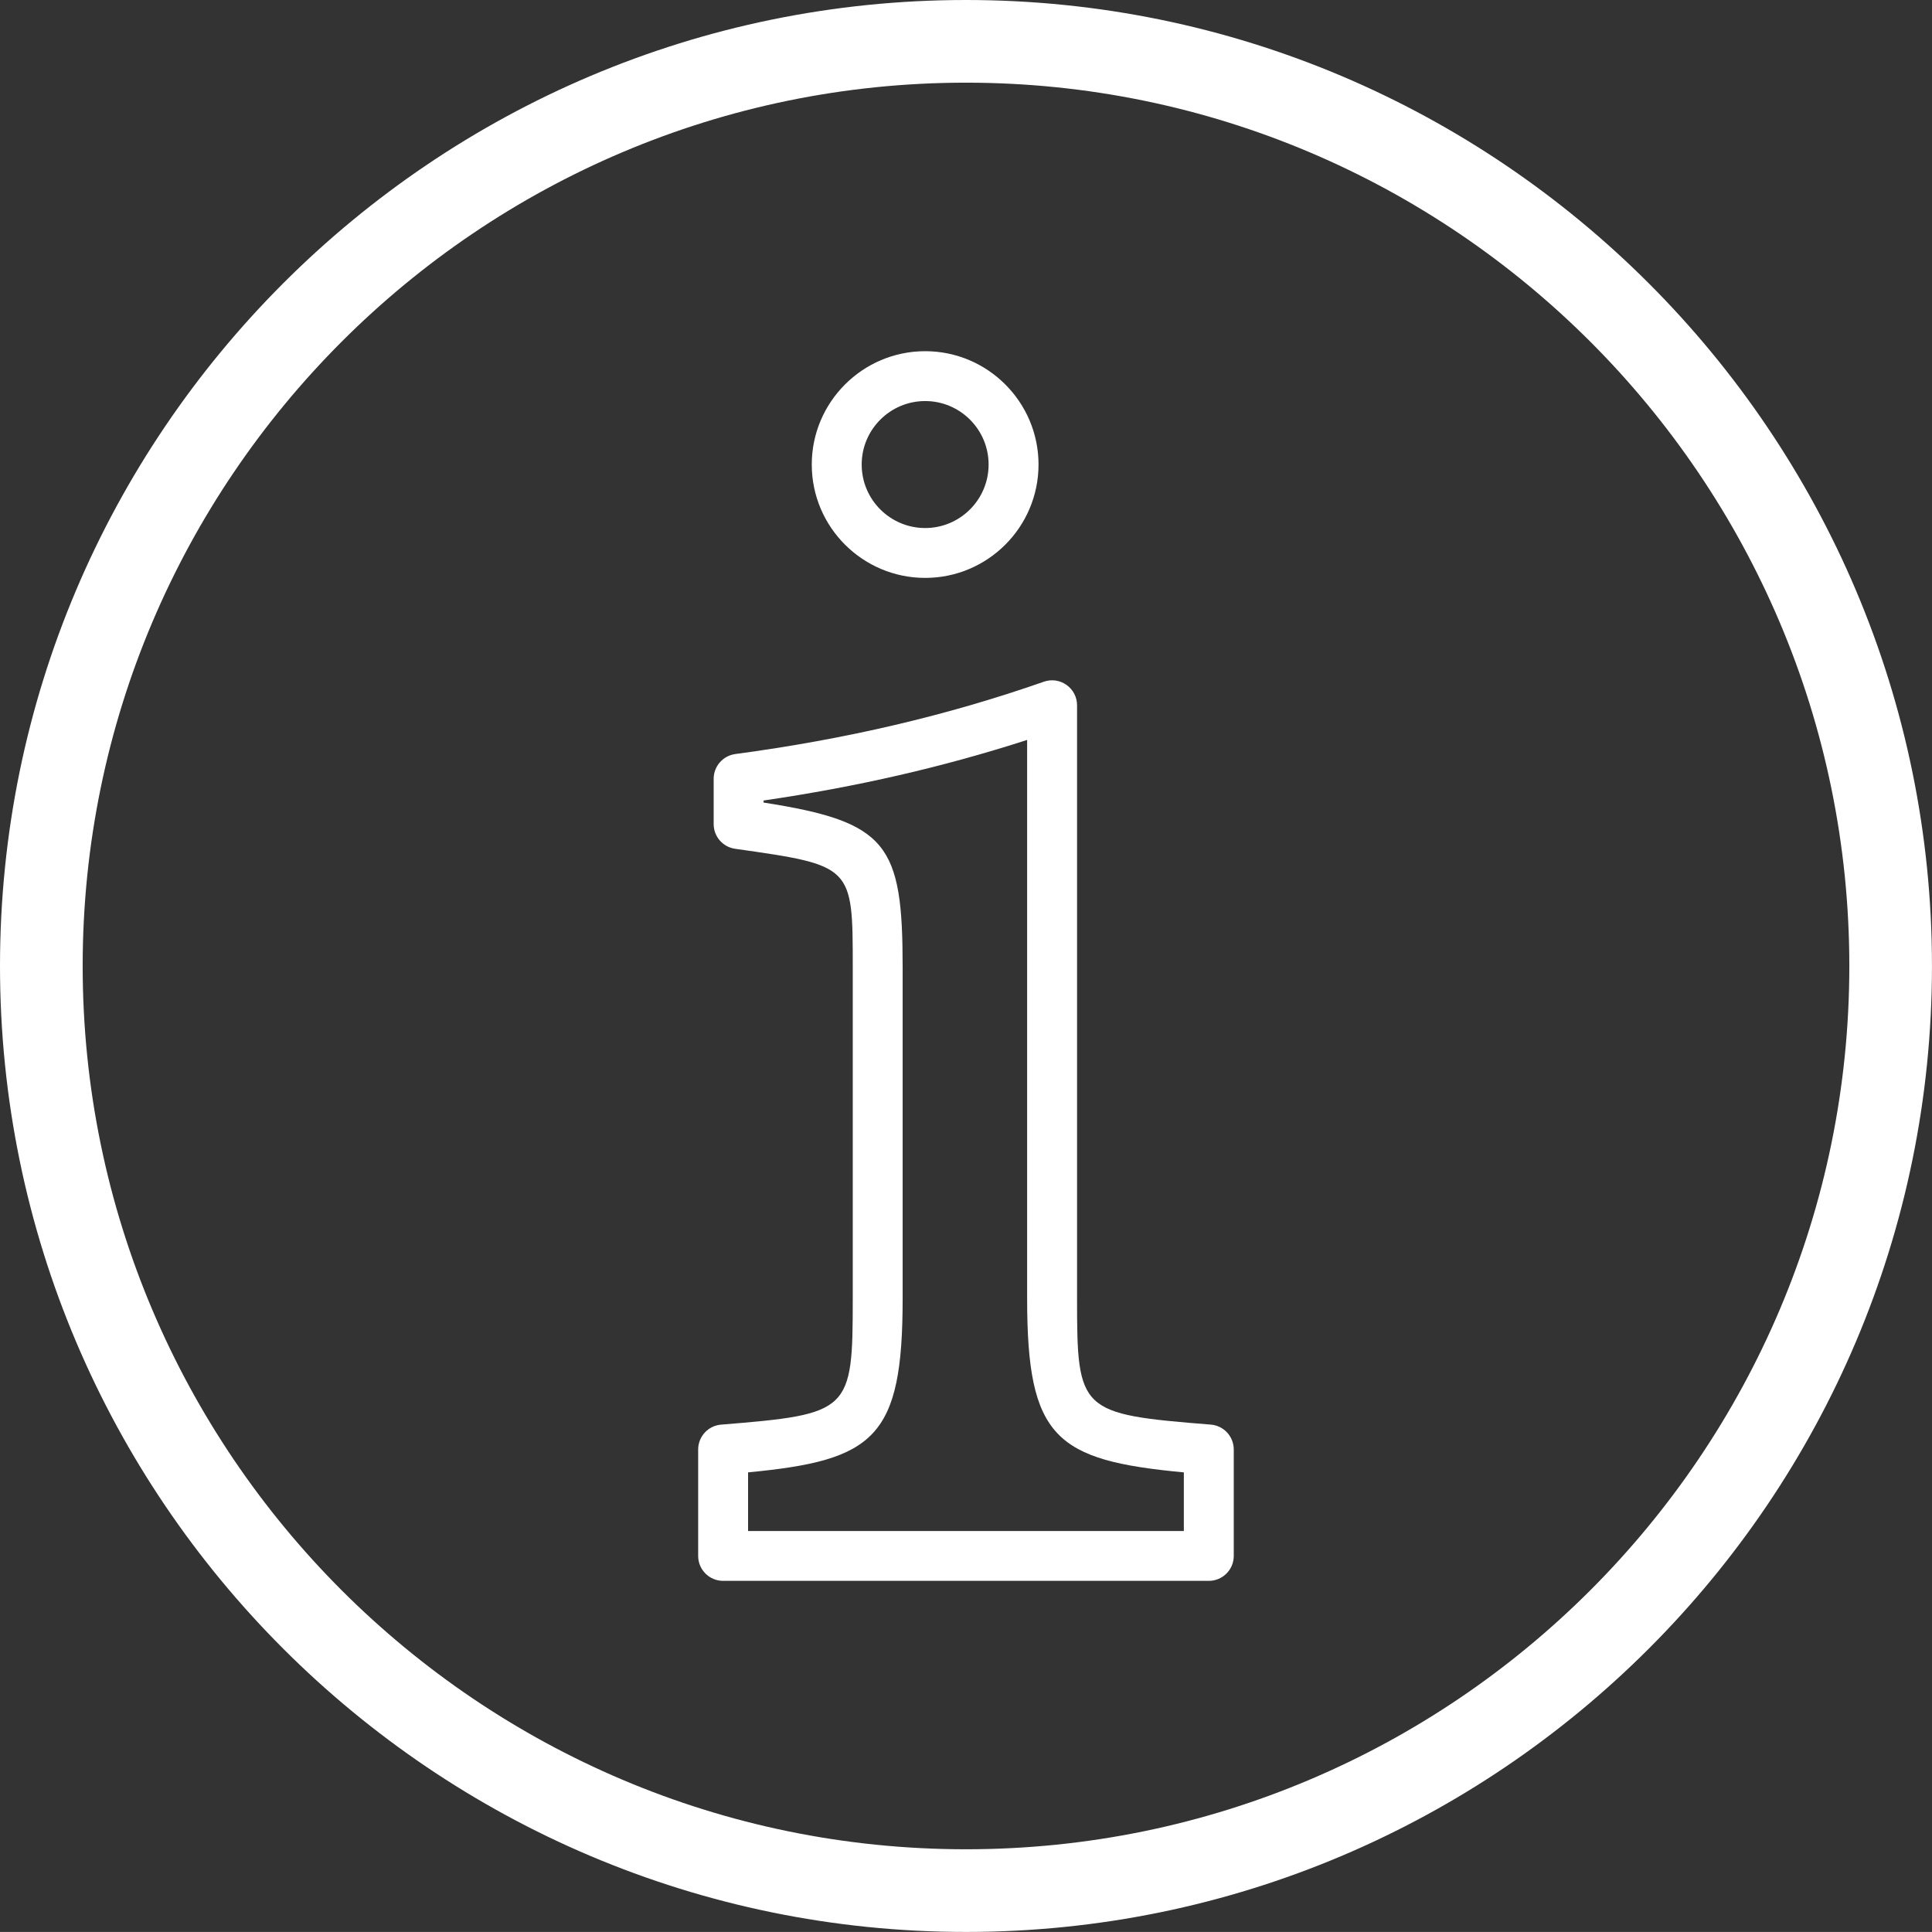 <?xml version="1.0" encoding="utf-8"?>
<!-- Generator: Adobe Illustrator 15.1.0, SVG Export Plug-In . SVG Version: 6.00 Build 0)  -->
<!DOCTYPE svg PUBLIC "-//W3C//DTD SVG 1.1//EN" "http://www.w3.org/Graphics/SVG/1.1/DTD/svg11.dtd">
<svg version="1.1" id="Calque_1" xmlns="http://www.w3.org/2000/svg" xmlns:xlink="http://www.w3.org/1999/xlink" x="0px" y="0px"
	 width="72.259px" height="72.257px" viewBox="0 0 72.259 72.257" enable-background="new 0 0 72.259 72.257" xml:space="preserve">
<rect x="0" y="0" width="72.259" height="72.257" fill="#333333" stroke="none"/>
<g>
	<g>
		<path fill="#FFFFFF" d="M45.286,53.282c-4.909-0.393-5.003-0.482-5.003-4.715v-22.19c0-0.302-0.146-0.586-0.393-0.76
			c-0.247-0.175-0.562-0.222-0.849-0.12c-3.621,1.266-7.396,2.15-11.54,2.705c-0.464,0.063-0.809,0.459-0.809,0.927v1.692
			c0,0.465,0.34,0.858,0.8,0.924c4.402,0.626,4.402,0.626,4.402,4.437v12.386c0,4.234-0.092,4.322-4.925,4.715
			c-0.483,0.039-0.857,0.443-0.857,0.932v3.979c0,0.514,0.418,0.932,0.934,0.932h18.165c0.515,0,0.933-0.418,0.933-0.932v-3.979
			C46.144,53.726,45.771,53.321,45.286,53.282z M44.278,57.261H27.979v-2.193c4.733-0.451,5.781-1.287,5.781-6.5V36.182
			c0-4.617-0.556-5.438-5.202-6.166V29.94c3.491-0.51,6.735-1.257,9.858-2.266v20.893c0,5.219,1.062,6.051,5.861,6.502V57.261z"/>
		<path fill="#FFFFFF" d="M34.603,21.614c2.336,0,4.239-1.9,4.239-4.24c0-2.336-1.903-4.239-4.239-4.239
			c-2.339,0-4.242,1.903-4.242,4.239C30.361,19.714,32.264,21.614,34.603,21.614z M34.603,15c1.308,0,2.372,1.065,2.372,2.374
			c0,1.31-1.064,2.375-2.372,2.375c-1.312,0-2.375-1.065-2.375-2.375C32.228,16.065,33.292,15,34.603,15z"/>
	</g>
	<path fill="#FFFFFF" d="M36.128,72.257C16.207,72.257,0,56.052,0,36.13S16.207,0,36.128,0c19.923,0,36.13,16.208,36.13,36.13
		S56.052,72.257,36.128,72.257z M36.128,3.092c-18.216,0-33.036,14.821-33.036,33.038s14.82,33.035,33.036,33.035
		c18.218,0,33.039-14.818,33.039-33.035S54.347,3.092,36.128,3.092z"/>
</g>
</svg>
